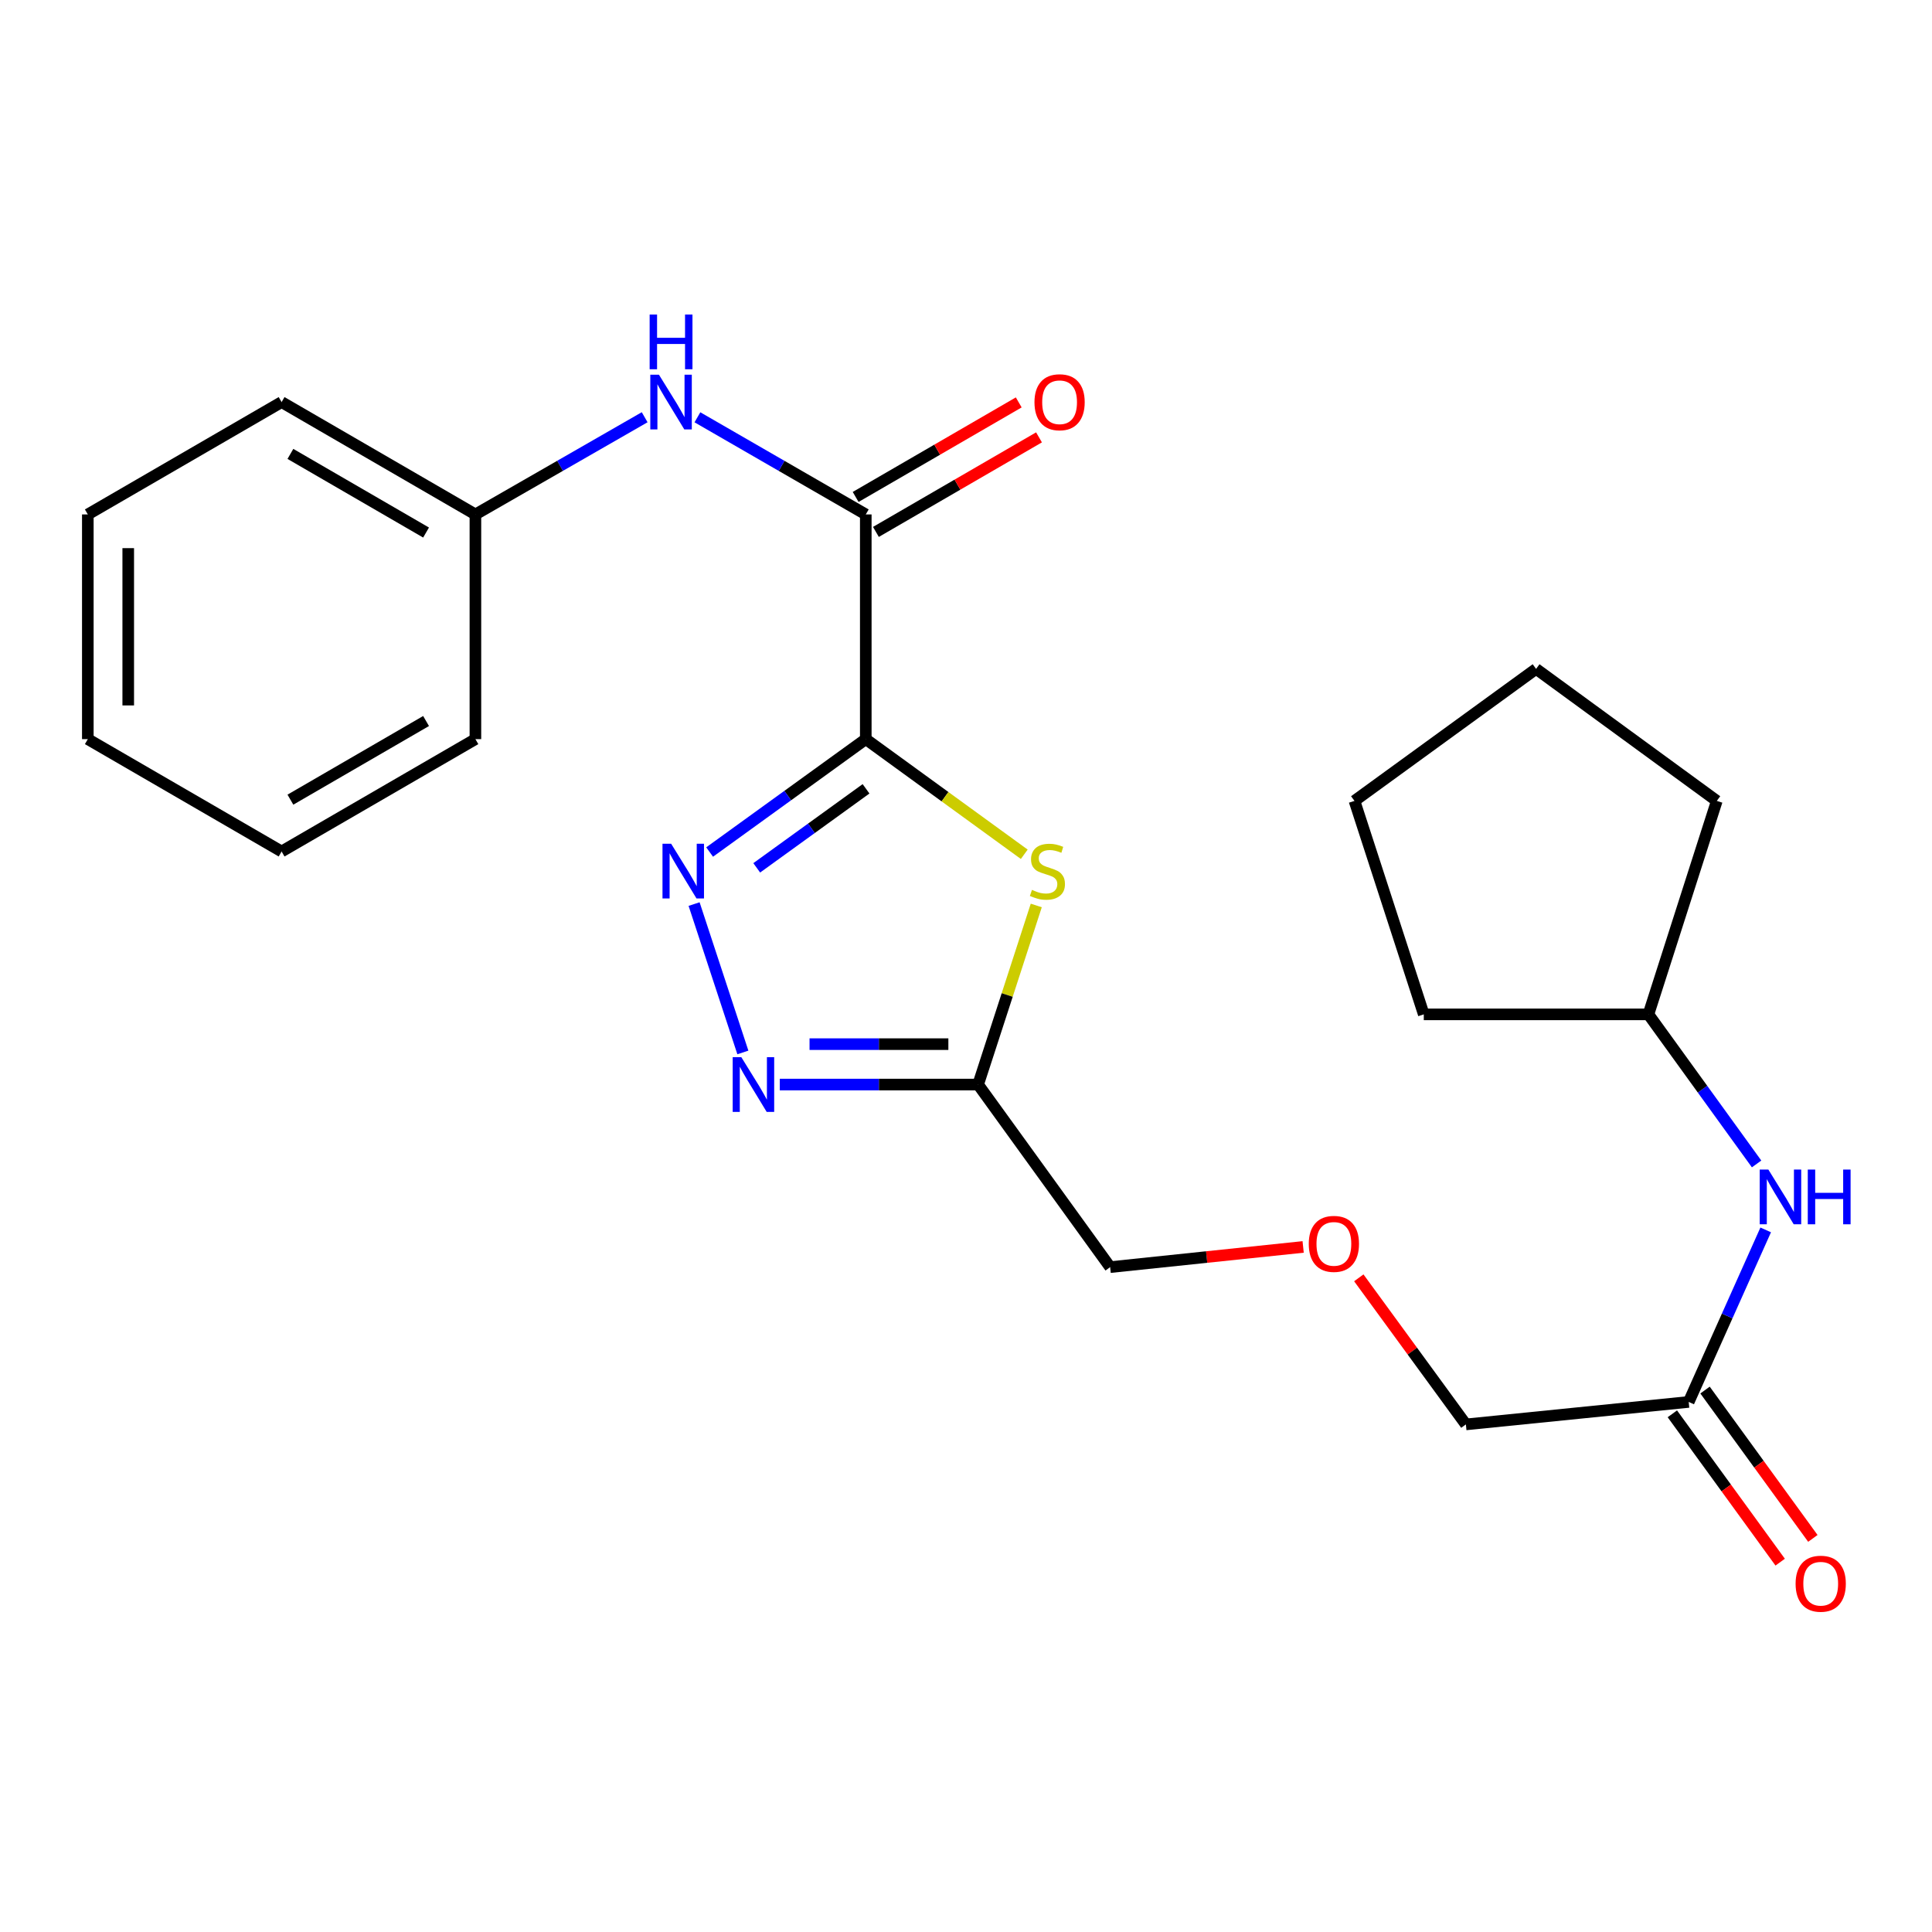 <?xml version='1.0' encoding='iso-8859-1'?>
<svg version='1.1' baseProfile='full'
              xmlns='http://www.w3.org/2000/svg'
                      xmlns:rdkit='http://www.rdkit.org/xml'
                      xmlns:xlink='http://www.w3.org/1999/xlink'
                  xml:space='preserve'
width='1000px' height='1000px' viewBox='0 0 1000 1000'>
<!-- END OF HEADER -->
<rect style='opacity:1.0;fill:#FFFFFF;stroke:none' width='1000' height='1000' x='0' y='0'> </rect>
<path class='bond-0' d='M 448.127,382.573 L 407.715,411.792' style='fill:none;fill-rule:evenodd;stroke:#000000;stroke-width:6px;stroke-linecap:butt;stroke-linejoin:miter;stroke-opacity:1' />
<path class='bond-0' d='M 407.715,411.792 L 367.302,441.01' style='fill:none;fill-rule:evenodd;stroke:#0000FF;stroke-width:6px;stroke-linecap:butt;stroke-linejoin:miter;stroke-opacity:1' />
<path class='bond-0' d='M 448.259,408.291 L 419.971,428.743' style='fill:none;fill-rule:evenodd;stroke:#000000;stroke-width:6px;stroke-linecap:butt;stroke-linejoin:miter;stroke-opacity:1' />
<path class='bond-0' d='M 419.971,428.743 L 391.682,449.196' style='fill:none;fill-rule:evenodd;stroke:#0000FF;stroke-width:6px;stroke-linecap:butt;stroke-linejoin:miter;stroke-opacity:1' />
<path class='bond-1' d='M 448.127,382.573 L 489.142,412.374' style='fill:none;fill-rule:evenodd;stroke:#000000;stroke-width:6px;stroke-linecap:butt;stroke-linejoin:miter;stroke-opacity:1' />
<path class='bond-1' d='M 489.142,412.374 L 530.157,442.174' style='fill:none;fill-rule:evenodd;stroke:#CCCC00;stroke-width:6px;stroke-linecap:butt;stroke-linejoin:miter;stroke-opacity:1' />
<path class='bond-3' d='M 448.127,382.573 L 448.127,266.269' style='fill:none;fill-rule:evenodd;stroke:#000000;stroke-width:6px;stroke-linecap:butt;stroke-linejoin:miter;stroke-opacity:1' />
<path class='bond-2' d='M 359.259,467.95 L 384.511,544.746' style='fill:none;fill-rule:evenodd;stroke:#0000FF;stroke-width:6px;stroke-linecap:butt;stroke-linejoin:miter;stroke-opacity:1' />
<path class='bond-4' d='M 536.368,468.667 L 521.318,515.016' style='fill:none;fill-rule:evenodd;stroke:#CCCC00;stroke-width:6px;stroke-linecap:butt;stroke-linejoin:miter;stroke-opacity:1' />
<path class='bond-4' d='M 521.318,515.016 L 506.268,561.365' style='fill:none;fill-rule:evenodd;stroke:#000000;stroke-width:6px;stroke-linecap:butt;stroke-linejoin:miter;stroke-opacity:1' />
<path class='bond-24' d='M 403.622,561.365 L 454.945,561.365' style='fill:none;fill-rule:evenodd;stroke:#0000FF;stroke-width:6px;stroke-linecap:butt;stroke-linejoin:miter;stroke-opacity:1' />
<path class='bond-24' d='M 454.945,561.365 L 506.268,561.365' style='fill:none;fill-rule:evenodd;stroke:#000000;stroke-width:6px;stroke-linecap:butt;stroke-linejoin:miter;stroke-opacity:1' />
<path class='bond-24' d='M 419.019,540.447 L 454.945,540.447' style='fill:none;fill-rule:evenodd;stroke:#0000FF;stroke-width:6px;stroke-linecap:butt;stroke-linejoin:miter;stroke-opacity:1' />
<path class='bond-24' d='M 454.945,540.447 L 490.871,540.447' style='fill:none;fill-rule:evenodd;stroke:#000000;stroke-width:6px;stroke-linecap:butt;stroke-linejoin:miter;stroke-opacity:1' />
<path class='bond-5' d='M 448.127,266.269 L 404.557,241.13' style='fill:none;fill-rule:evenodd;stroke:#000000;stroke-width:6px;stroke-linecap:butt;stroke-linejoin:miter;stroke-opacity:1' />
<path class='bond-5' d='M 404.557,241.13 L 360.986,215.992' style='fill:none;fill-rule:evenodd;stroke:#0000FF;stroke-width:6px;stroke-linecap:butt;stroke-linejoin:miter;stroke-opacity:1' />
<path class='bond-8' d='M 453.373,275.318 L 495.58,250.85' style='fill:none;fill-rule:evenodd;stroke:#000000;stroke-width:6px;stroke-linecap:butt;stroke-linejoin:miter;stroke-opacity:1' />
<path class='bond-8' d='M 495.58,250.85 L 537.788,226.382' style='fill:none;fill-rule:evenodd;stroke:#FF0000;stroke-width:6px;stroke-linecap:butt;stroke-linejoin:miter;stroke-opacity:1' />
<path class='bond-8' d='M 442.882,257.221 L 485.089,232.753' style='fill:none;fill-rule:evenodd;stroke:#000000;stroke-width:6px;stroke-linecap:butt;stroke-linejoin:miter;stroke-opacity:1' />
<path class='bond-8' d='M 485.089,232.753 L 527.297,208.285' style='fill:none;fill-rule:evenodd;stroke:#FF0000;stroke-width:6px;stroke-linecap:butt;stroke-linejoin:miter;stroke-opacity:1' />
<path class='bond-12' d='M 506.268,561.365 L 574.612,655.868' style='fill:none;fill-rule:evenodd;stroke:#000000;stroke-width:6px;stroke-linecap:butt;stroke-linejoin:miter;stroke-opacity:1' />
<path class='bond-10' d='M 333.678,215.961 L 289.874,241.115' style='fill:none;fill-rule:evenodd;stroke:#0000FF;stroke-width:6px;stroke-linecap:butt;stroke-linejoin:miter;stroke-opacity:1' />
<path class='bond-10' d='M 289.874,241.115 L 246.07,266.269' style='fill:none;fill-rule:evenodd;stroke:#000000;stroke-width:6px;stroke-linecap:butt;stroke-linejoin:miter;stroke-opacity:1' />
<path class='bond-6' d='M 874.065,725.641 L 758.737,737.274' style='fill:none;fill-rule:evenodd;stroke:#000000;stroke-width:6px;stroke-linecap:butt;stroke-linejoin:miter;stroke-opacity:1' />
<path class='bond-7' d='M 874.065,725.641 L 893.994,681.118' style='fill:none;fill-rule:evenodd;stroke:#000000;stroke-width:6px;stroke-linecap:butt;stroke-linejoin:miter;stroke-opacity:1' />
<path class='bond-7' d='M 893.994,681.118 L 913.922,636.595' style='fill:none;fill-rule:evenodd;stroke:#0000FF;stroke-width:6px;stroke-linecap:butt;stroke-linejoin:miter;stroke-opacity:1' />
<path class='bond-9' d='M 865.605,731.791 L 893.511,770.18' style='fill:none;fill-rule:evenodd;stroke:#000000;stroke-width:6px;stroke-linecap:butt;stroke-linejoin:miter;stroke-opacity:1' />
<path class='bond-9' d='M 893.511,770.18 L 921.416,808.569' style='fill:none;fill-rule:evenodd;stroke:#FF0000;stroke-width:6px;stroke-linecap:butt;stroke-linejoin:miter;stroke-opacity:1' />
<path class='bond-9' d='M 882.525,719.492 L 910.431,757.881' style='fill:none;fill-rule:evenodd;stroke:#000000;stroke-width:6px;stroke-linecap:butt;stroke-linejoin:miter;stroke-opacity:1' />
<path class='bond-9' d='M 910.431,757.881 L 938.336,796.27' style='fill:none;fill-rule:evenodd;stroke:#FF0000;stroke-width:6px;stroke-linecap:butt;stroke-linejoin:miter;stroke-opacity:1' />
<path class='bond-13' d='M 909.211,602.453 L 881.214,563.745' style='fill:none;fill-rule:evenodd;stroke:#0000FF;stroke-width:6px;stroke-linecap:butt;stroke-linejoin:miter;stroke-opacity:1' />
<path class='bond-13' d='M 881.214,563.745 L 853.217,525.037' style='fill:none;fill-rule:evenodd;stroke:#000000;stroke-width:6px;stroke-linecap:butt;stroke-linejoin:miter;stroke-opacity:1' />
<path class='bond-15' d='M 246.07,266.269 L 145.757,208.117' style='fill:none;fill-rule:evenodd;stroke:#000000;stroke-width:6px;stroke-linecap:butt;stroke-linejoin:miter;stroke-opacity:1' />
<path class='bond-15' d='M 220.532,275.643 L 150.313,234.937' style='fill:none;fill-rule:evenodd;stroke:#000000;stroke-width:6px;stroke-linecap:butt;stroke-linejoin:miter;stroke-opacity:1' />
<path class='bond-16' d='M 246.07,266.269 L 246.07,382.573' style='fill:none;fill-rule:evenodd;stroke:#000000;stroke-width:6px;stroke-linecap:butt;stroke-linejoin:miter;stroke-opacity:1' />
<path class='bond-11' d='M 674.505,645.412 L 624.559,650.64' style='fill:none;fill-rule:evenodd;stroke:#FF0000;stroke-width:6px;stroke-linecap:butt;stroke-linejoin:miter;stroke-opacity:1' />
<path class='bond-11' d='M 624.559,650.64 L 574.612,655.868' style='fill:none;fill-rule:evenodd;stroke:#000000;stroke-width:6px;stroke-linecap:butt;stroke-linejoin:miter;stroke-opacity:1' />
<path class='bond-14' d='M 703.314,661.403 L 731.025,699.338' style='fill:none;fill-rule:evenodd;stroke:#FF0000;stroke-width:6px;stroke-linecap:butt;stroke-linejoin:miter;stroke-opacity:1' />
<path class='bond-14' d='M 731.025,699.338 L 758.737,737.274' style='fill:none;fill-rule:evenodd;stroke:#000000;stroke-width:6px;stroke-linecap:butt;stroke-linejoin:miter;stroke-opacity:1' />
<path class='bond-17' d='M 853.217,525.037 L 888.615,414.543' style='fill:none;fill-rule:evenodd;stroke:#000000;stroke-width:6px;stroke-linecap:butt;stroke-linejoin:miter;stroke-opacity:1' />
<path class='bond-18' d='M 853.217,525.037 L 736.947,525.037' style='fill:none;fill-rule:evenodd;stroke:#000000;stroke-width:6px;stroke-linecap:butt;stroke-linejoin:miter;stroke-opacity:1' />
<path class='bond-20' d='M 145.757,208.117 L 45.455,266.269' style='fill:none;fill-rule:evenodd;stroke:#000000;stroke-width:6px;stroke-linecap:butt;stroke-linejoin:miter;stroke-opacity:1' />
<path class='bond-19' d='M 246.07,382.573 L 145.757,440.726' style='fill:none;fill-rule:evenodd;stroke:#000000;stroke-width:6px;stroke-linecap:butt;stroke-linejoin:miter;stroke-opacity:1' />
<path class='bond-19' d='M 220.532,373.199 L 150.313,413.906' style='fill:none;fill-rule:evenodd;stroke:#000000;stroke-width:6px;stroke-linecap:butt;stroke-linejoin:miter;stroke-opacity:1' />
<path class='bond-21' d='M 888.615,414.543 L 795.076,346.223' style='fill:none;fill-rule:evenodd;stroke:#000000;stroke-width:6px;stroke-linecap:butt;stroke-linejoin:miter;stroke-opacity:1' />
<path class='bond-22' d='M 736.947,525.037 L 701.073,414.543' style='fill:none;fill-rule:evenodd;stroke:#000000;stroke-width:6px;stroke-linecap:butt;stroke-linejoin:miter;stroke-opacity:1' />
<path class='bond-23' d='M 145.757,440.726 L 45.455,382.573' style='fill:none;fill-rule:evenodd;stroke:#000000;stroke-width:6px;stroke-linecap:butt;stroke-linejoin:miter;stroke-opacity:1' />
<path class='bond-25' d='M 45.455,266.269 L 45.455,382.573' style='fill:none;fill-rule:evenodd;stroke:#000000;stroke-width:6px;stroke-linecap:butt;stroke-linejoin:miter;stroke-opacity:1' />
<path class='bond-25' d='M 66.373,283.715 L 66.373,365.128' style='fill:none;fill-rule:evenodd;stroke:#000000;stroke-width:6px;stroke-linecap:butt;stroke-linejoin:miter;stroke-opacity:1' />
<path class='bond-26' d='M 795.076,346.223 L 701.073,414.543' style='fill:none;fill-rule:evenodd;stroke:#000000;stroke-width:6px;stroke-linecap:butt;stroke-linejoin:miter;stroke-opacity:1' />
<path  class='atom-1' d='M 347.387 436.723
L 356.667 451.723
Q 357.587 453.203, 359.067 455.883
Q 360.547 458.563, 360.627 458.723
L 360.627 436.723
L 364.387 436.723
L 364.387 465.043
L 360.507 465.043
L 350.547 448.643
Q 349.387 446.723, 348.147 444.523
Q 346.947 442.323, 346.587 441.643
L 346.587 465.043
L 342.907 465.043
L 342.907 436.723
L 347.387 436.723
' fill='#0000FF'/>
<path  class='atom-2' d='M 534.142 460.603
Q 534.462 460.723, 535.782 461.283
Q 537.102 461.843, 538.542 462.203
Q 540.022 462.523, 541.462 462.523
Q 544.142 462.523, 545.702 461.243
Q 547.262 459.923, 547.262 457.643
Q 547.262 456.083, 546.462 455.123
Q 545.702 454.163, 544.502 453.643
Q 543.302 453.123, 541.302 452.523
Q 538.782 451.763, 537.262 451.043
Q 535.782 450.323, 534.702 448.803
Q 533.662 447.283, 533.662 444.723
Q 533.662 441.163, 536.062 438.963
Q 538.502 436.763, 543.302 436.763
Q 546.582 436.763, 550.302 438.323
L 549.382 441.403
Q 545.982 440.003, 543.422 440.003
Q 540.662 440.003, 539.142 441.163
Q 537.622 442.283, 537.662 444.243
Q 537.662 445.763, 538.422 446.683
Q 539.222 447.603, 540.342 448.123
Q 541.502 448.643, 543.422 449.243
Q 545.982 450.043, 547.502 450.843
Q 549.022 451.643, 550.102 453.283
Q 551.222 454.883, 551.222 457.643
Q 551.222 461.563, 548.582 463.683
Q 545.982 465.763, 541.622 465.763
Q 539.102 465.763, 537.182 465.203
Q 535.302 464.683, 533.062 463.763
L 534.142 460.603
' fill='#CCCC00'/>
<path  class='atom-3' d='M 383.715 547.205
L 392.995 562.205
Q 393.915 563.685, 395.395 566.365
Q 396.875 569.045, 396.955 569.205
L 396.955 547.205
L 400.715 547.205
L 400.715 575.525
L 396.835 575.525
L 386.875 559.125
Q 385.715 557.205, 384.475 555.005
Q 383.275 552.805, 382.915 552.125
L 382.915 575.525
L 379.235 575.525
L 379.235 547.205
L 383.715 547.205
' fill='#0000FF'/>
<path  class='atom-6' d='M 341.077 193.957
L 350.357 208.957
Q 351.277 210.437, 352.757 213.117
Q 354.237 215.797, 354.317 215.957
L 354.317 193.957
L 358.077 193.957
L 358.077 222.277
L 354.197 222.277
L 344.237 205.877
Q 343.077 203.957, 341.837 201.757
Q 340.637 199.557, 340.277 198.877
L 340.277 222.277
L 336.597 222.277
L 336.597 193.957
L 341.077 193.957
' fill='#0000FF'/>
<path  class='atom-6' d='M 336.257 162.805
L 340.097 162.805
L 340.097 174.845
L 354.577 174.845
L 354.577 162.805
L 358.417 162.805
L 358.417 191.125
L 354.577 191.125
L 354.577 178.045
L 340.097 178.045
L 340.097 191.125
L 336.257 191.125
L 336.257 162.805
' fill='#0000FF'/>
<path  class='atom-8' d='M 915.301 605.369
L 924.581 620.369
Q 925.501 621.849, 926.981 624.529
Q 928.461 627.209, 928.541 627.369
L 928.541 605.369
L 932.301 605.369
L 932.301 633.689
L 928.421 633.689
L 918.461 617.289
Q 917.301 615.369, 916.061 613.169
Q 914.861 610.969, 914.501 610.289
L 914.501 633.689
L 910.821 633.689
L 910.821 605.369
L 915.301 605.369
' fill='#0000FF'/>
<path  class='atom-8' d='M 935.701 605.369
L 939.541 605.369
L 939.541 617.409
L 954.021 617.409
L 954.021 605.369
L 957.861 605.369
L 957.861 633.689
L 954.021 633.689
L 954.021 620.609
L 939.541 620.609
L 939.541 633.689
L 935.701 633.689
L 935.701 605.369
' fill='#0000FF'/>
<path  class='atom-9' d='M 535.441 208.197
Q 535.441 201.397, 538.801 197.597
Q 542.161 193.797, 548.441 193.797
Q 554.721 193.797, 558.081 197.597
Q 561.441 201.397, 561.441 208.197
Q 561.441 215.077, 558.041 218.997
Q 554.641 222.877, 548.441 222.877
Q 542.201 222.877, 538.801 218.997
Q 535.441 215.117, 535.441 208.197
M 548.441 219.677
Q 552.761 219.677, 555.081 216.797
Q 557.441 213.877, 557.441 208.197
Q 557.441 202.637, 555.081 199.837
Q 552.761 196.997, 548.441 196.997
Q 544.121 196.997, 541.761 199.797
Q 539.441 202.597, 539.441 208.197
Q 539.441 213.917, 541.761 216.797
Q 544.121 219.677, 548.441 219.677
' fill='#FF0000'/>
<path  class='atom-10' d='M 929.398 819.725
Q 929.398 812.925, 932.758 809.125
Q 936.118 805.325, 942.398 805.325
Q 948.678 805.325, 952.038 809.125
Q 955.398 812.925, 955.398 819.725
Q 955.398 826.605, 951.998 830.525
Q 948.598 834.405, 942.398 834.405
Q 936.158 834.405, 932.758 830.525
Q 929.398 826.645, 929.398 819.725
M 942.398 831.205
Q 946.718 831.205, 949.038 828.325
Q 951.398 825.405, 951.398 819.725
Q 951.398 814.165, 949.038 811.365
Q 946.718 808.525, 942.398 808.525
Q 938.078 808.525, 935.718 811.325
Q 933.398 814.125, 933.398 819.725
Q 933.398 825.445, 935.718 828.325
Q 938.078 831.205, 942.398 831.205
' fill='#FF0000'/>
<path  class='atom-12' d='M 677.416 643.827
Q 677.416 637.027, 680.776 633.227
Q 684.136 629.427, 690.416 629.427
Q 696.696 629.427, 700.056 633.227
Q 703.416 637.027, 703.416 643.827
Q 703.416 650.707, 700.016 654.627
Q 696.616 658.507, 690.416 658.507
Q 684.176 658.507, 680.776 654.627
Q 677.416 650.747, 677.416 643.827
M 690.416 655.307
Q 694.736 655.307, 697.056 652.427
Q 699.416 649.507, 699.416 643.827
Q 699.416 638.267, 697.056 635.467
Q 694.736 632.627, 690.416 632.627
Q 686.096 632.627, 683.736 635.427
Q 681.416 638.227, 681.416 643.827
Q 681.416 649.547, 683.736 652.427
Q 686.096 655.307, 690.416 655.307
' fill='#FF0000'/>
</svg>
